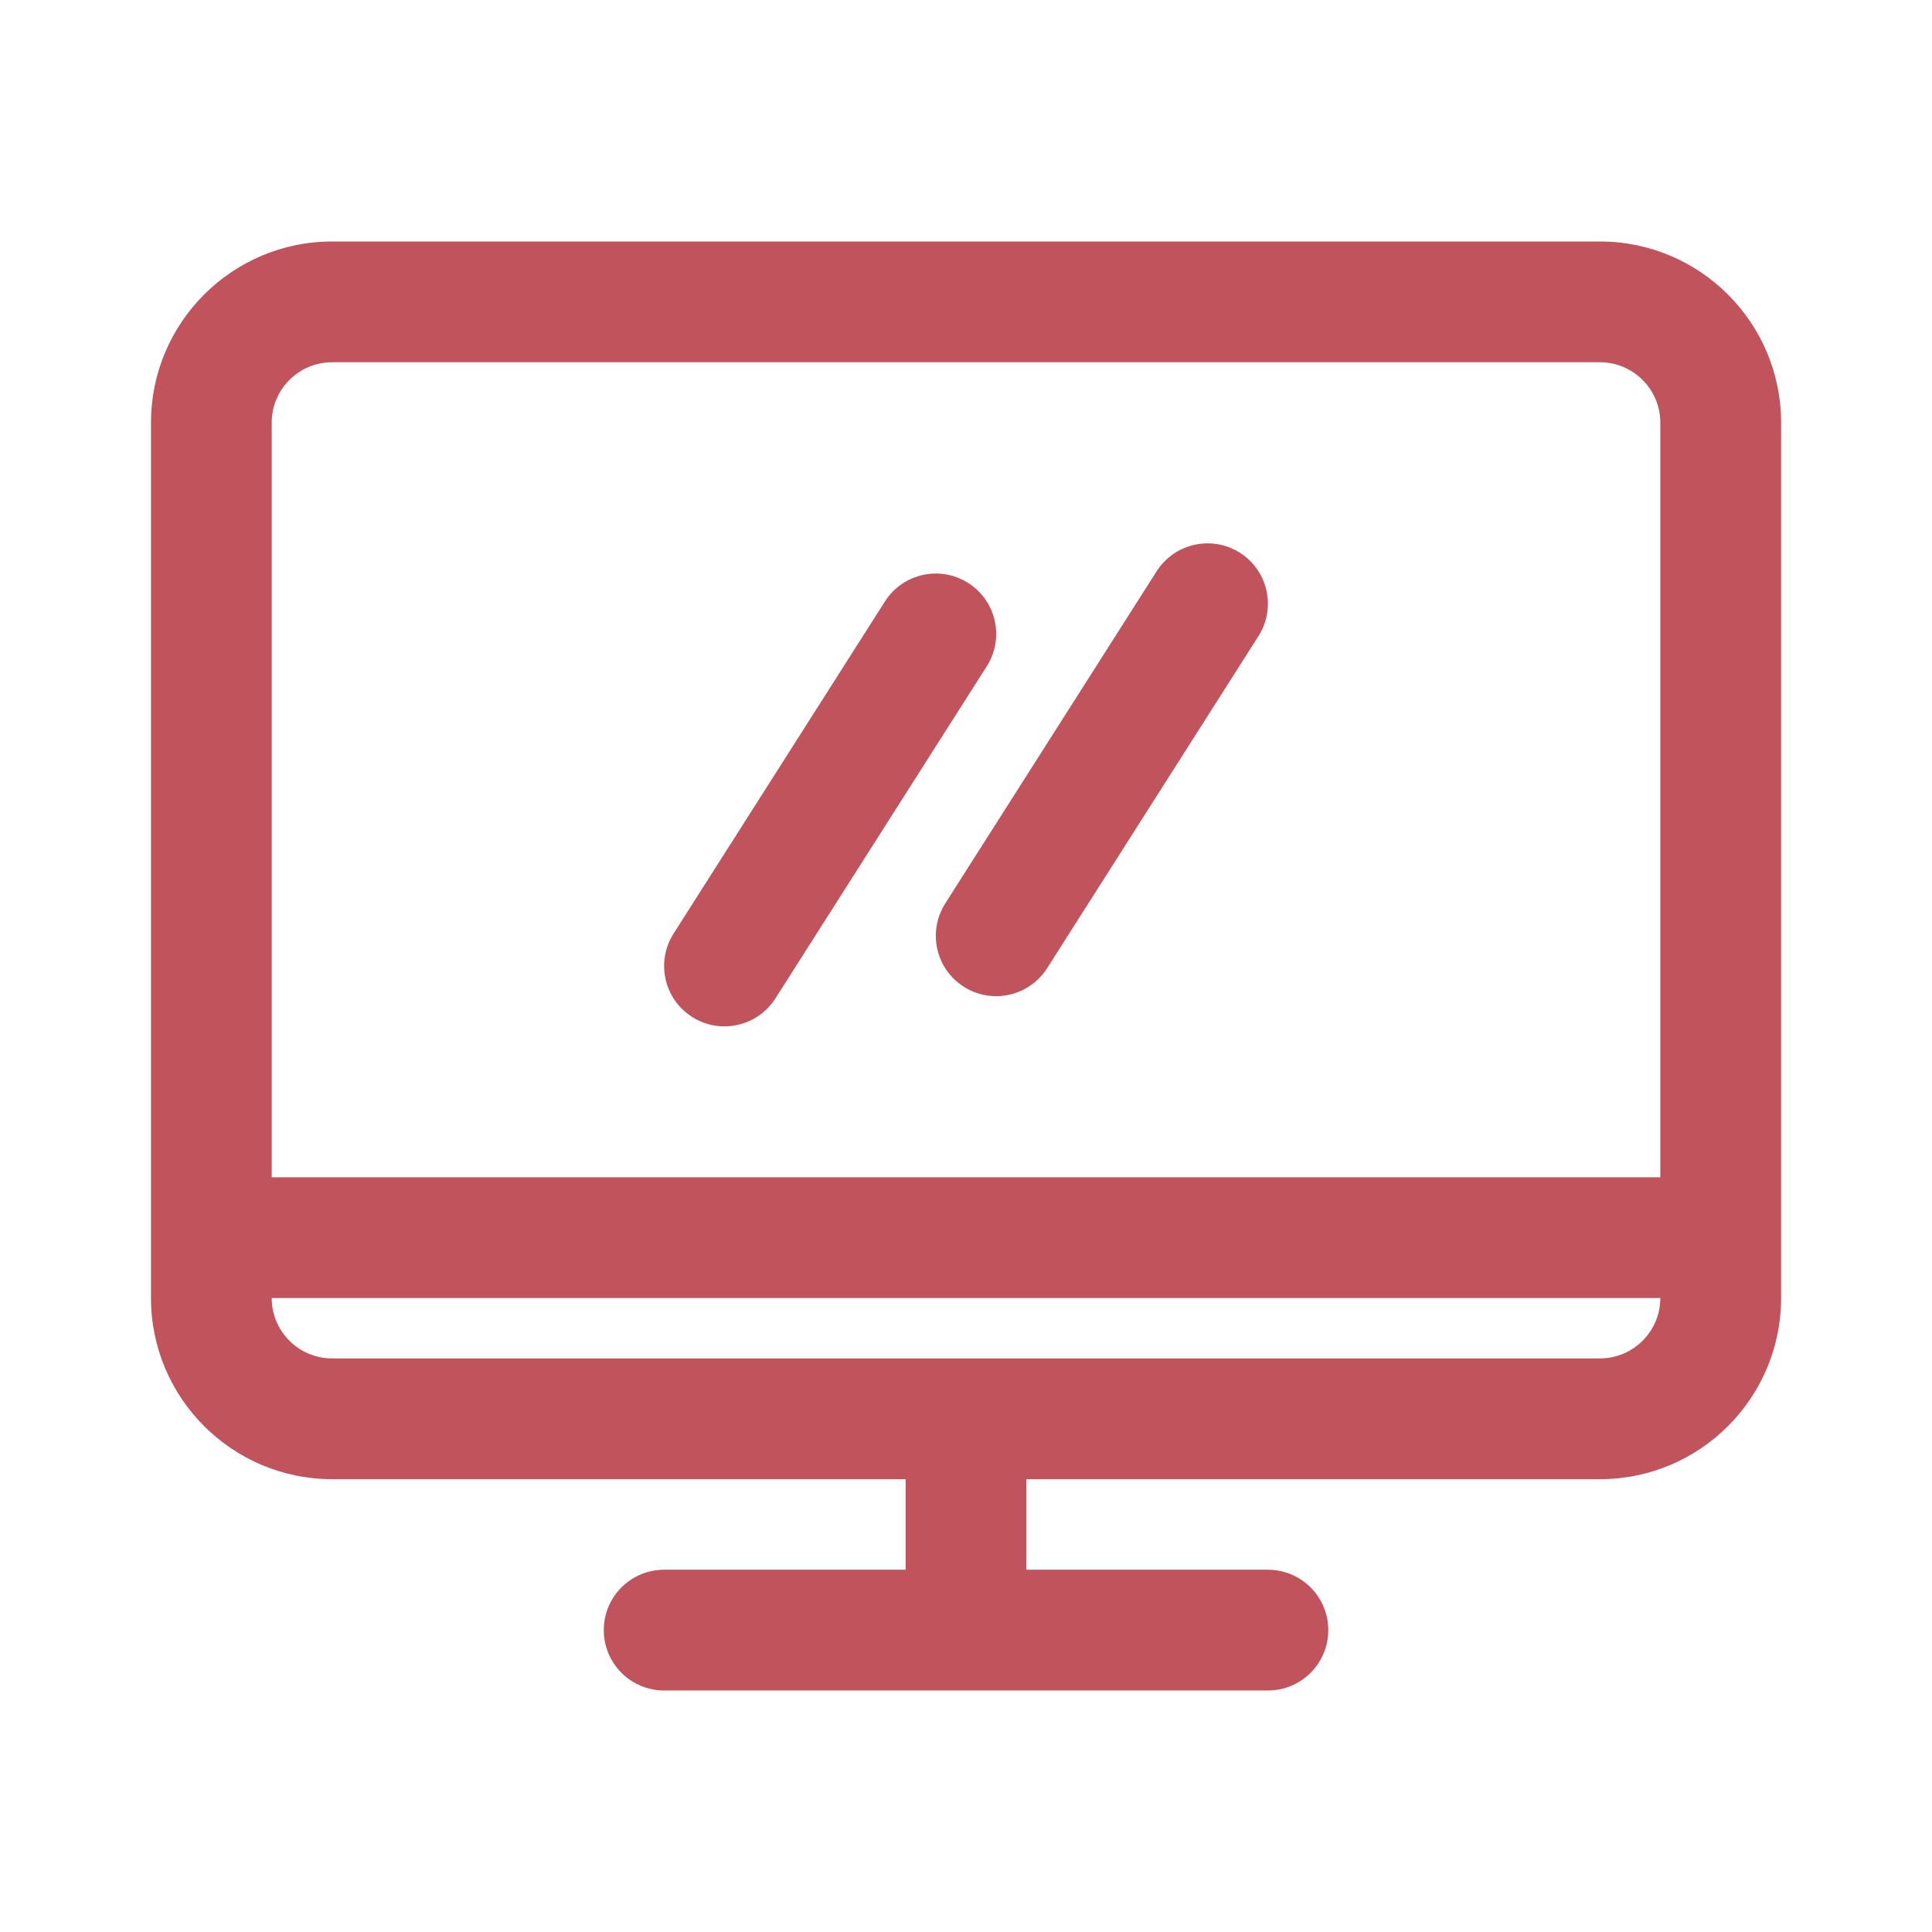 <?xml version="1.0" encoding="UTF-8"?>
<svg width="1200pt" height="1200pt" version="1.1" viewBox="0 0 1200 1200" xmlns="http://www.w3.org/2000/svg">
 <path d="m206.26 918.74h356.26v56.25h-150c-20.719 0-37.5 16.781-37.5 37.5s16.781 37.5 37.5 37.5h375c20.719 0 37.5-16.781 37.5-37.5s-16.781-37.5-37.5-37.5h-150v-56.25h356.26c62.062 0 112.5-50.438 112.5-112.5v-543.74c0-62.062-50.438-112.5-112.5-112.5h-787.5c-62.062 0-112.5 50.438-112.5 112.5v543.74c0 62.062 50.438 112.5 112.5 112.5zm787.5-75h-787.5c-20.672 0-37.5-16.828-37.5-37.5h862.5c0 20.672-16.828 37.5-37.5 37.5zm-787.5-618.74h787.5c20.672 0 37.5 16.828 37.5 37.5v468.74h-862.5v-468.74c0-20.672 16.828-37.5 37.5-37.5z" fill="#c0535b"/>
 <path d="m429.84 631.64c6.234 3.938 13.219 5.859 20.109 5.859 12.375 0 24.516-6.141 31.688-17.391l131.26-206.26c11.109-17.484 5.953-40.641-11.531-51.75s-40.641-5.953-51.75 11.531l-131.26 206.26c-11.109 17.484-5.953 40.641 11.531 51.75z" fill="#c0535b"/>
 <path d="m598.6 612.89c6.234 3.938 13.219 5.859 20.109 5.859 12.375 0 24.516-6.141 31.688-17.391l131.26-206.26c11.109-17.484 5.953-40.641-11.484-51.75-17.484-11.109-40.641-5.953-51.797 11.531l-131.26 206.26c-11.109 17.484-5.953 40.641 11.531 51.75z" fill="#c0535b"/>
</svg>
